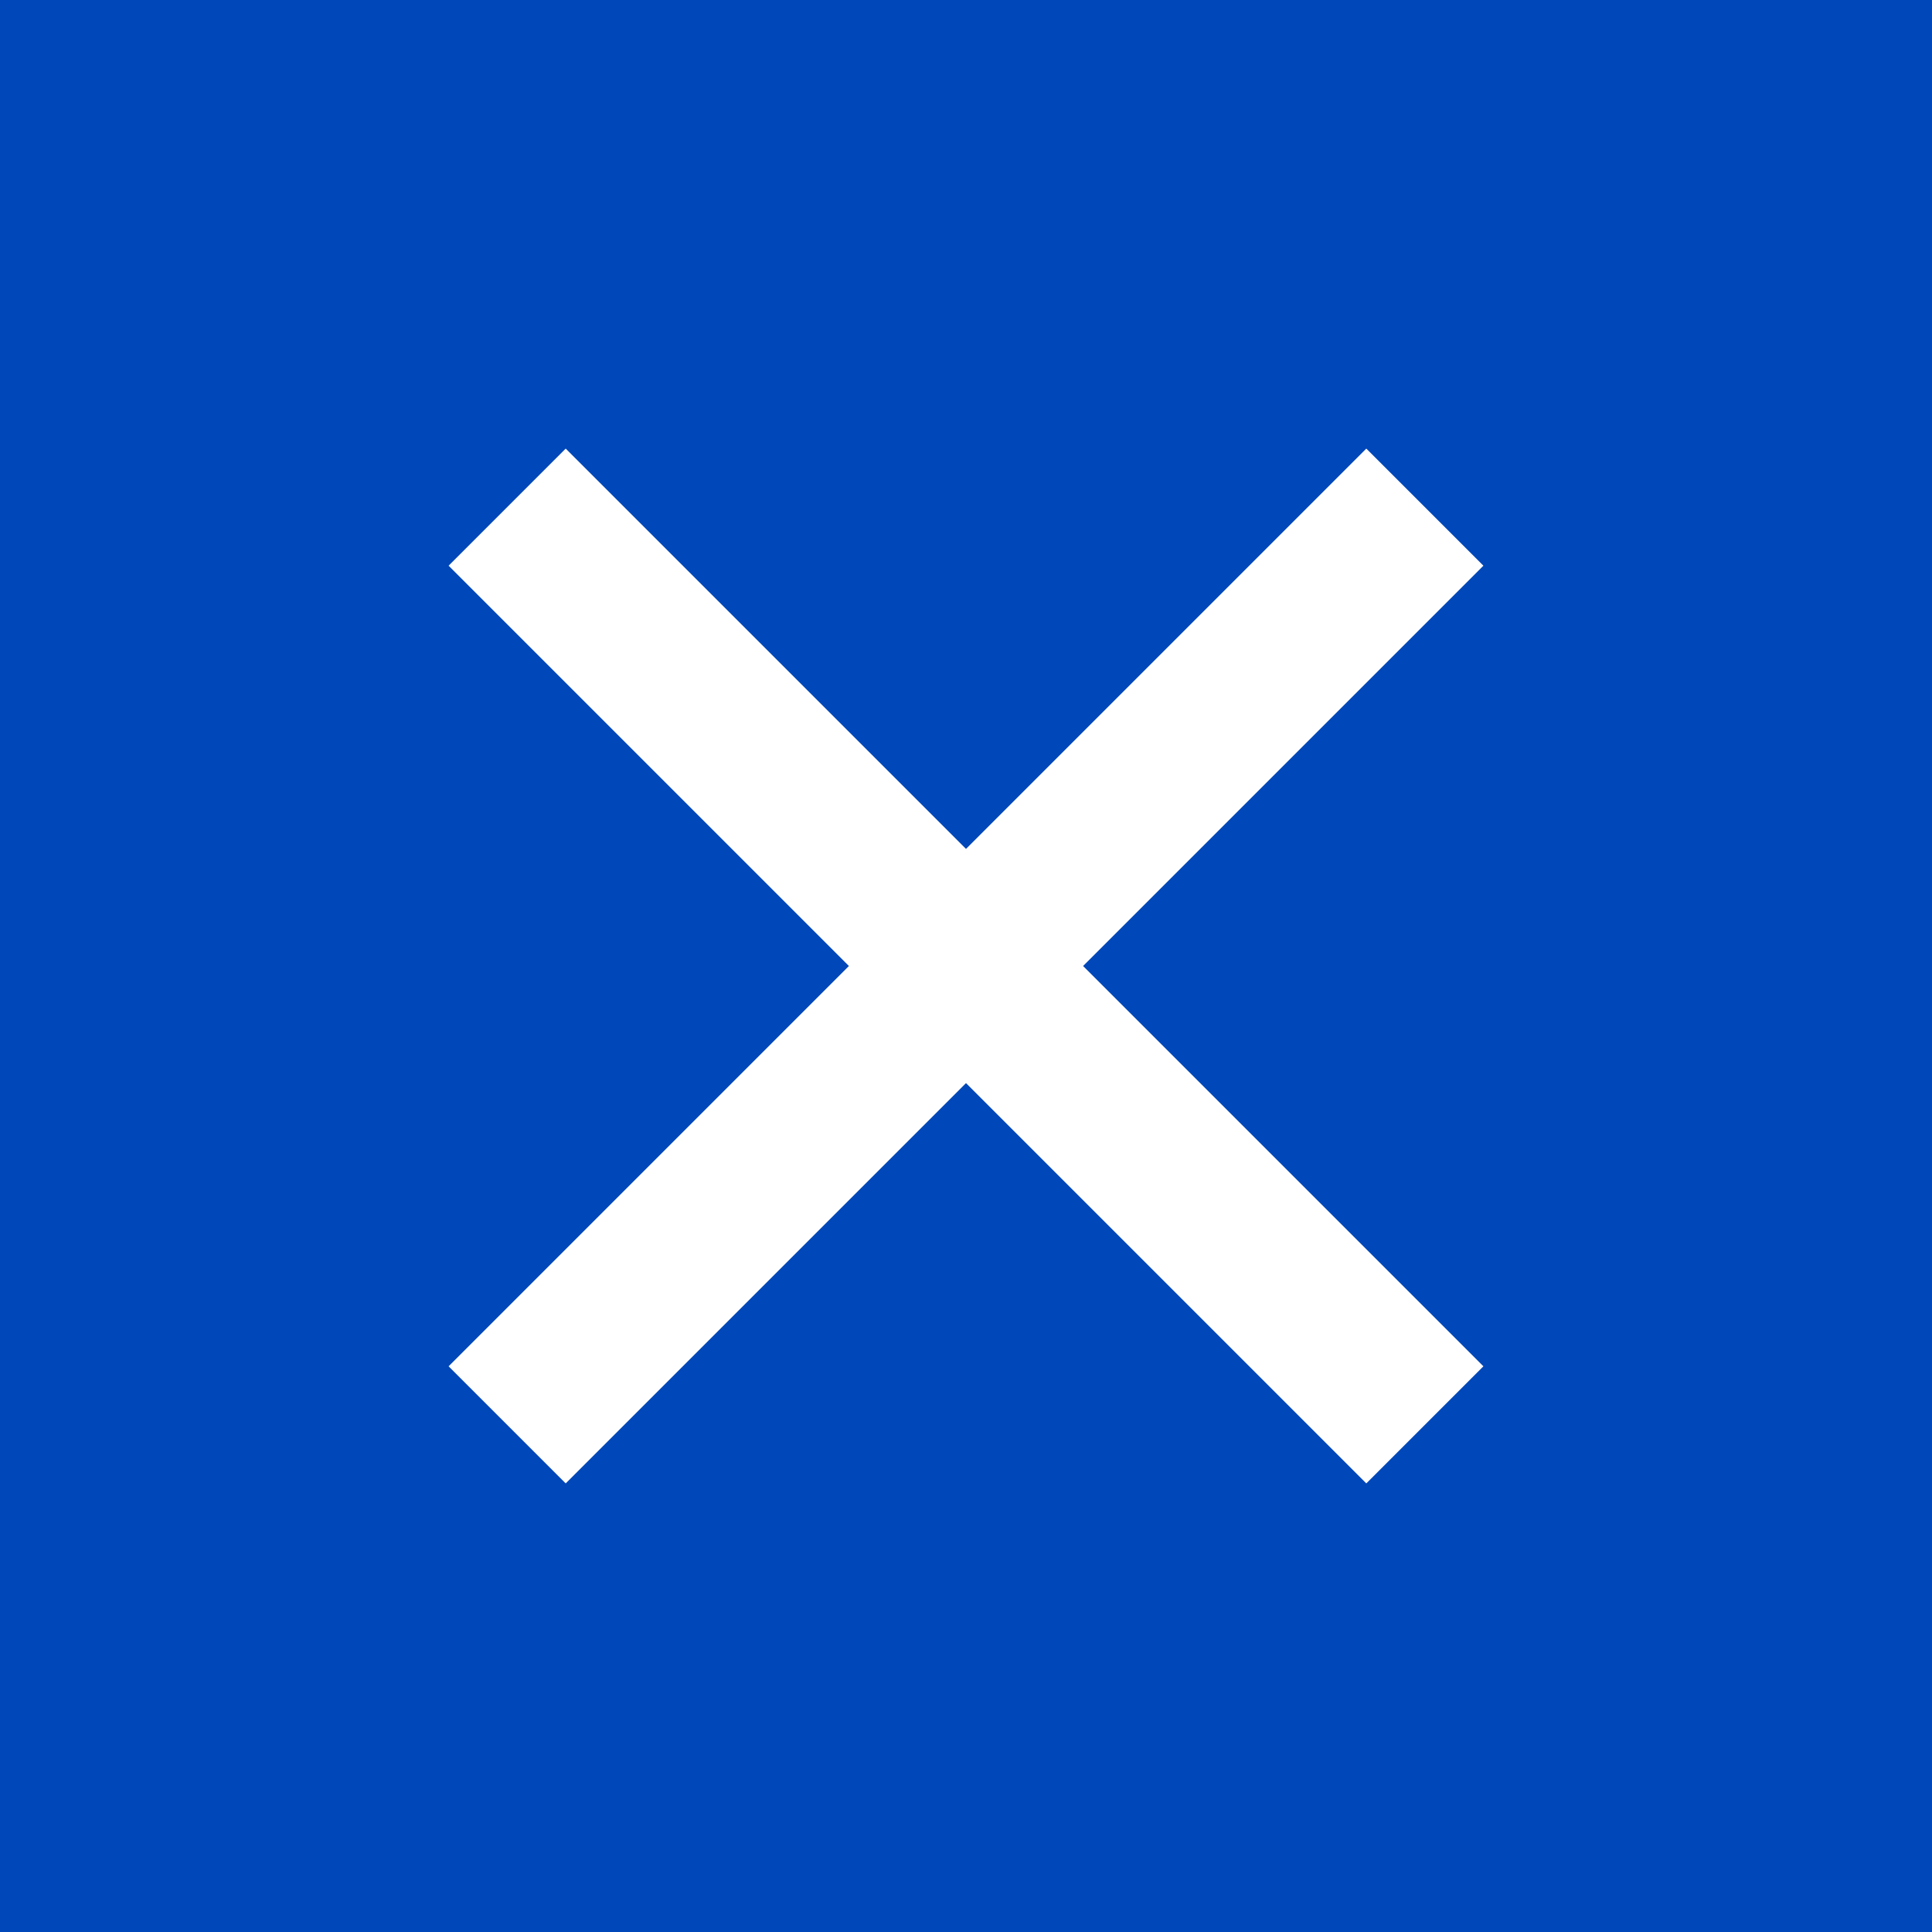 <svg xmlns="http://www.w3.org/2000/svg" width="32" height="32" viewBox="0 0 32 32">
<style>.st0{fill:#0047b9}.st1{fill:none;stroke:#FFFFFF;stroke-width:2.743;stroke-miterlimit:10}</style>
<path class="st0" d="M0,0h32v32H0V0z"/>
<path class="st1" d="M8.4,8.4l15.2,15.2"/>
<path class="st1" d="M23.6,8.4L8.4,23.6"/>
</svg>